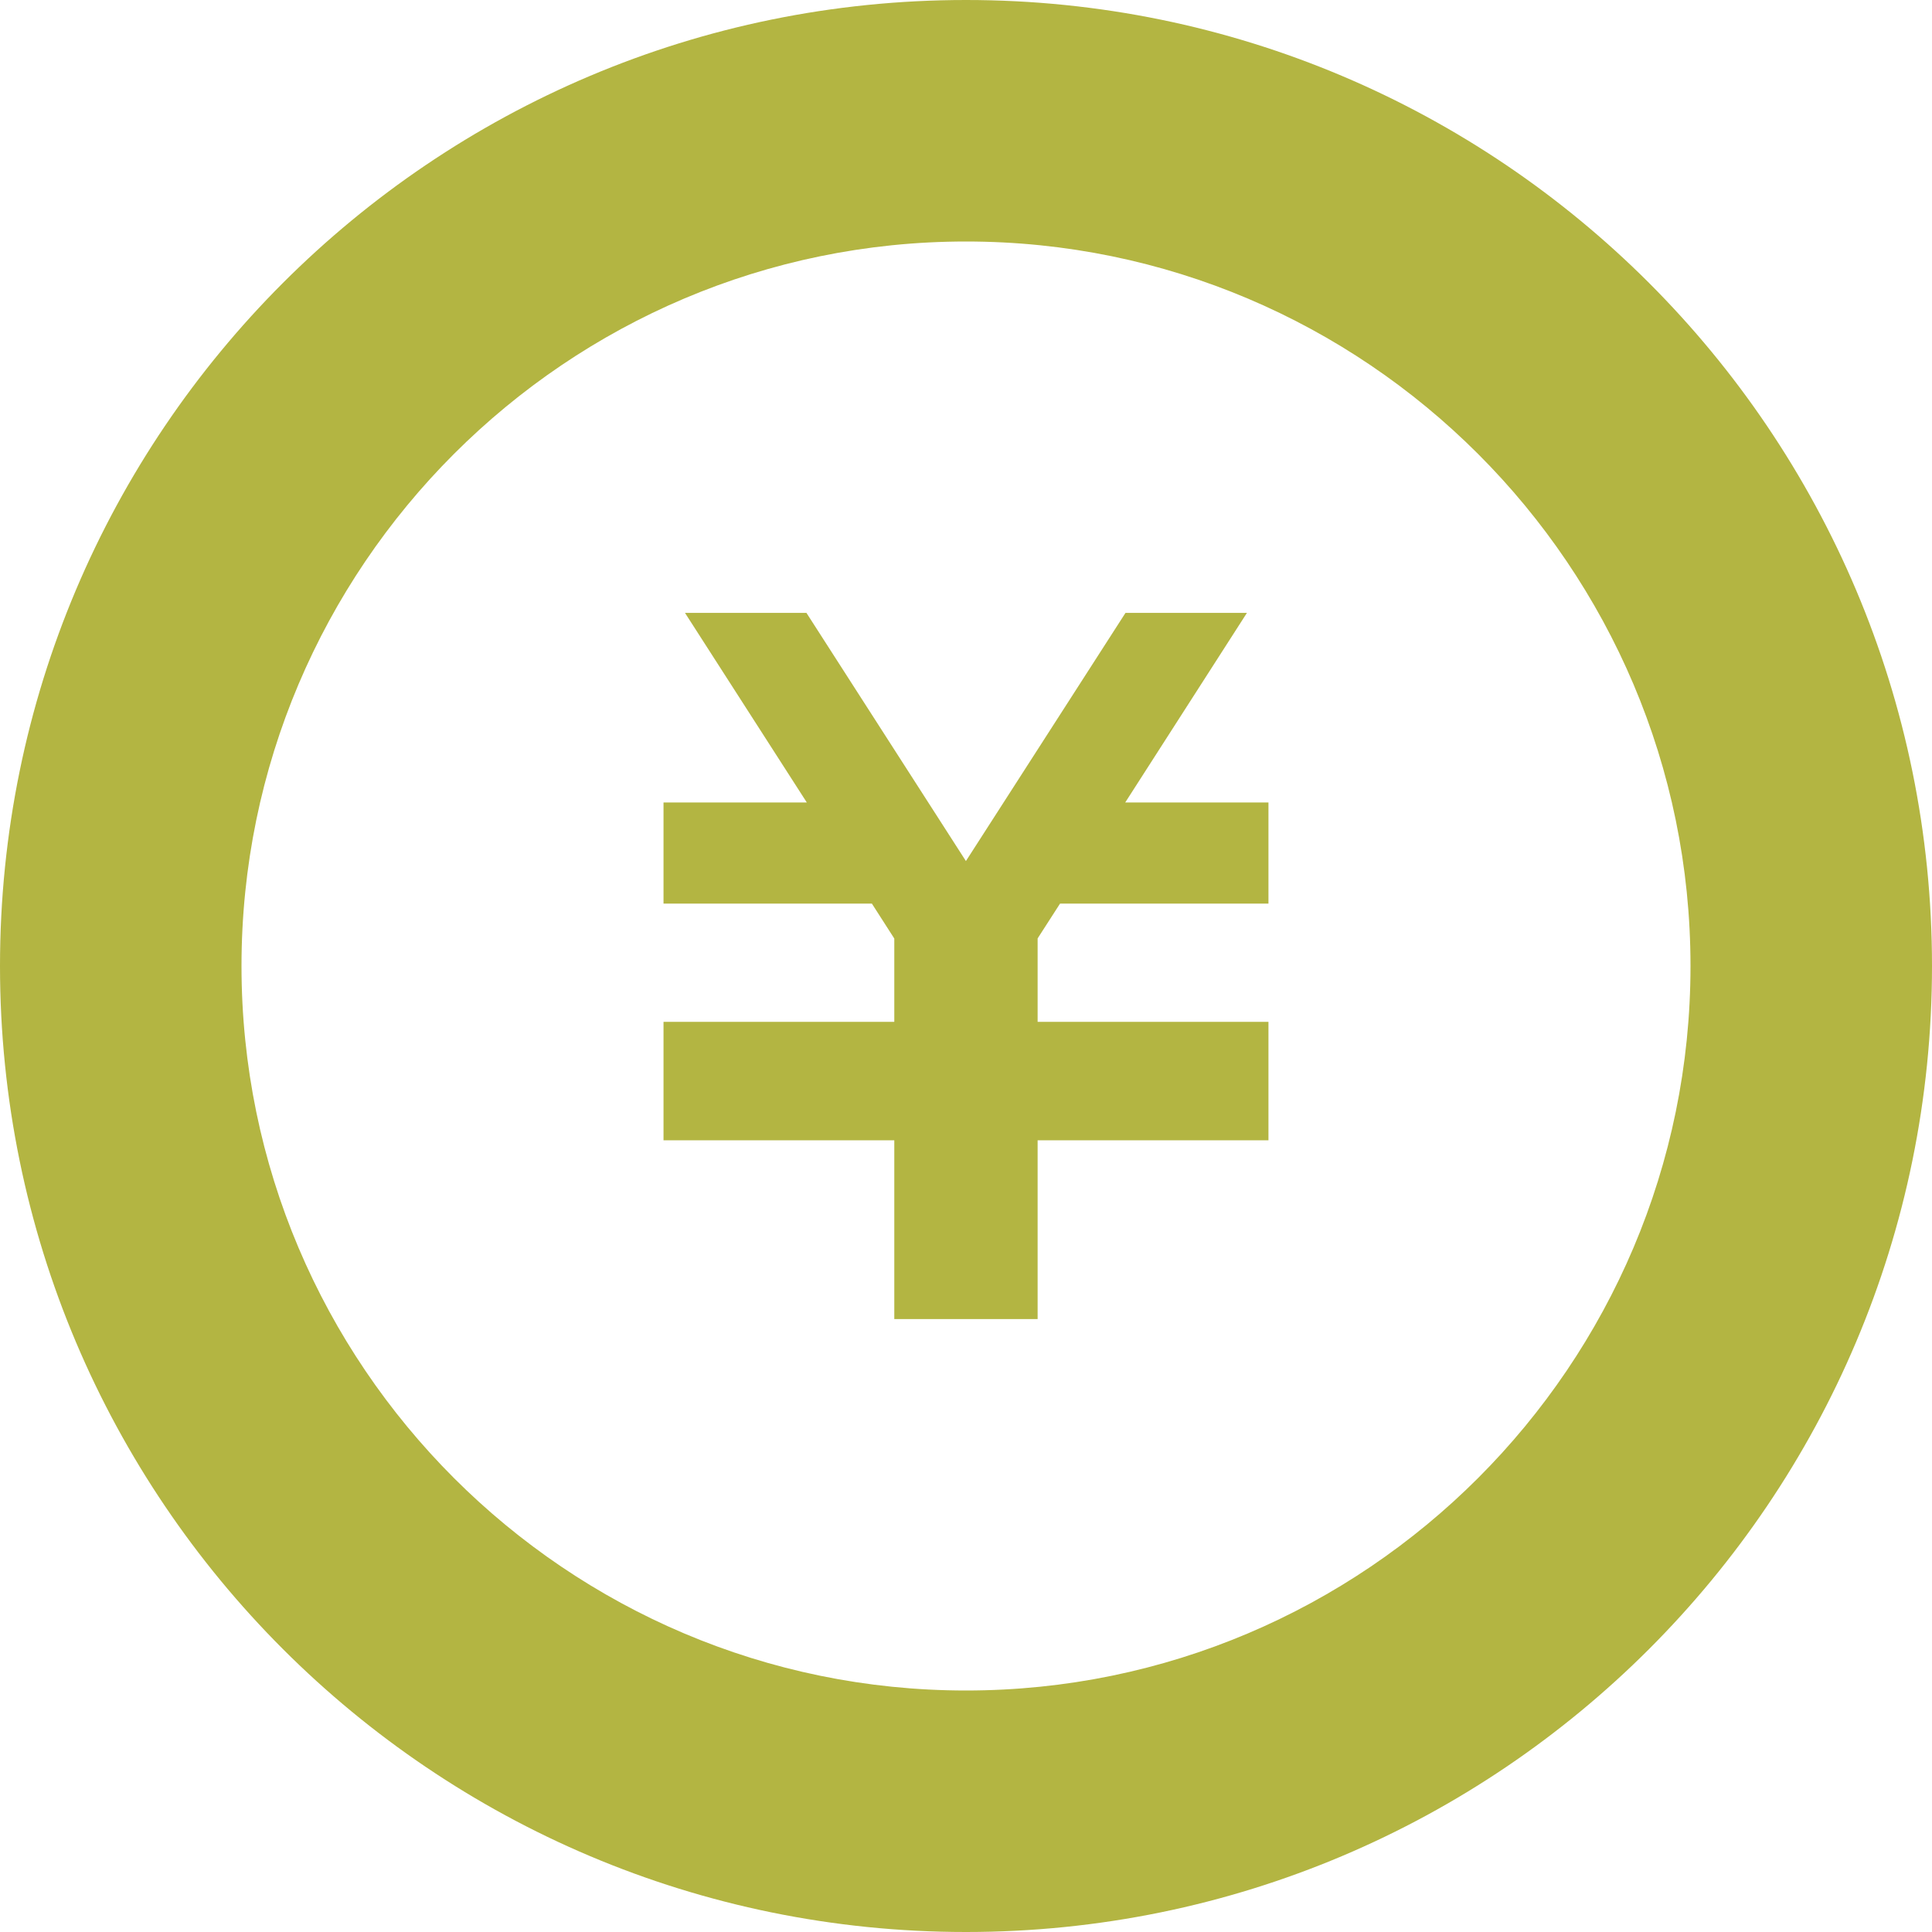 <svg width="69" height="69" viewBox="0 0 69 69" fill="none" xmlns="http://www.w3.org/2000/svg">
<g clip-path="url(#clip0_757_10487)">
<path d="M45.302 32.272H37.858L37.058 33.515V36.494H45.302V36.505V40.12V40.725H37.058V47.109H31.939V40.725H23.697V40.12V36.505V36.494H31.939V33.519L31.139 32.272H23.697V28.659H28.814L24.464 21.889H28.802L34.497 30.752L40.196 21.889H44.533L40.187 28.659H45.302V32.272Z" fill="#B3B542"/>
<path d="M34.5 8.625C48.768 8.625 60.375 20.232 60.375 34.5C60.375 48.768 48.768 60.375 34.5 60.375C20.234 60.375 8.625 48.768 8.625 34.5C8.625 20.232 20.234 8.625 34.5 8.625ZM34.5 0C15.445 0 0 15.447 0 34.5C0 53.555 15.445 69 34.5 69C53.553 69 69 53.555 69 34.5C69 15.447 53.553 0 34.5 0Z" fill="#B3B542"/>
</g>
<defs>
<clipPath id="clip0_757_10487">
<rect width="69" height="69" fill="white"/>
</clipPath>
</defs>
</svg>
